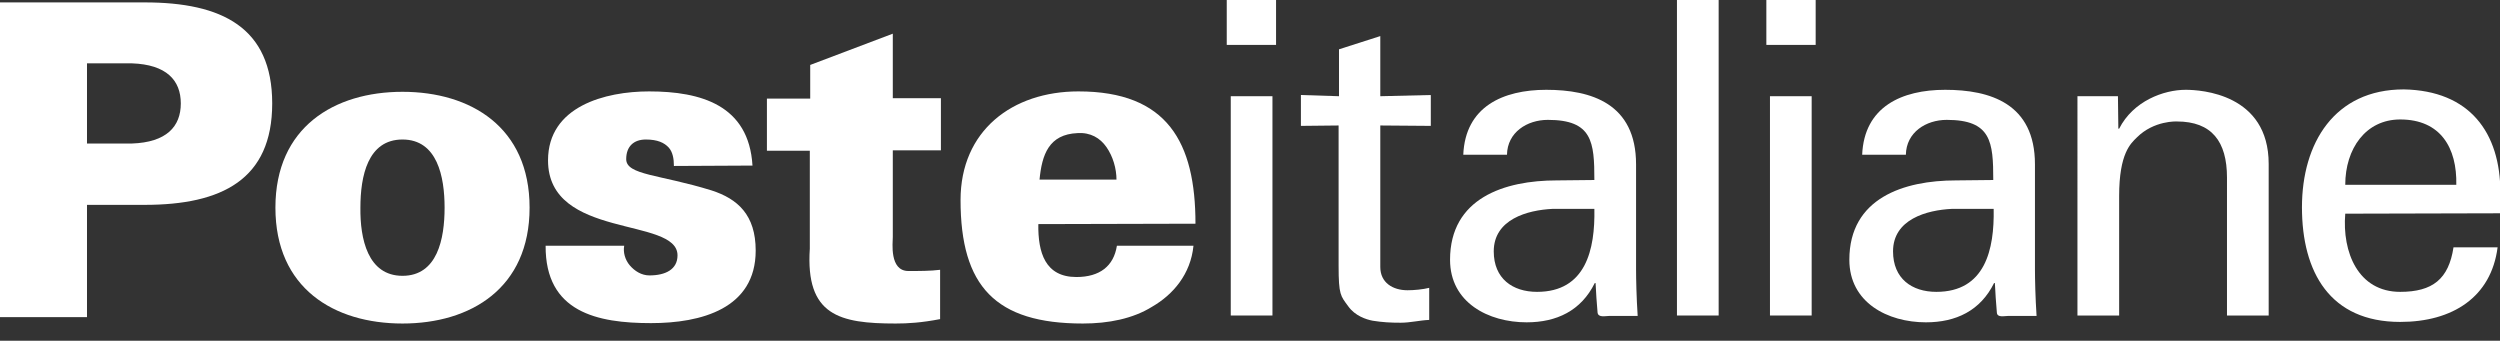 <?xml version="1.0" encoding="UTF-8"?>
<!-- Generator: $$$/GeneralStr/196=Adobe Illustrator 27.6.0, SVG Export Plug-In . SVG Version: 6.00 Build 0)  -->
<svg xmlns="http://www.w3.org/2000/svg" xmlns:xlink="http://www.w3.org/1999/xlink" version="1.1" id="图层_1" x="0px" y="0px" viewBox="0 0 623.6 85" style="enable-background:new 0 0 623.6 85;" xml:space="preserve">
<rect x="0" y="0" width="623.6" height="85" fill="#333333" stroke="none"/>
<style type="text/css">
	.st0{fill:#FFFFFF;}
</style>
<g>
	<path class="st0" d="M259,55.9c-0.1,7.1,1.7,13.2,9.5,13.2c5.8,0,9.3-2.7,10.1-7.8h19.1c-0.7,7.1-5.1,12.2-10.3,15.2   c-4.8,3-10.9,4.2-17.3,4.2c-21.8,0-30.5-9.3-30.5-30.8c0-17.3,12.9-27.1,29.4-27.1c22.2,0,29.2,12.7,29.2,33L259,55.9L259,55.9z    M278.5,44.9c0-2.9-0.9-5.9-2.5-8.2c-1.6-2.3-4-3.7-7.2-3.5c-7.2,0.3-8.9,5.4-9.5,11.6H278.5L278.5,44.9z"></path>
	<path class="st0" d="M0,79.1V0.6h36.1c19.2,0,31.8,6.2,31.8,25.2S55.3,51.1,36.1,51.1H21.7v28L0,79.1L0,79.1z M32.9,35.8   c8.6-0.3,12.2-4.2,12.2-10c0-5.8-3.6-9.7-12.2-10H21.7v20H32.9L32.9,35.8z"></path>
	<path class="st0" d="M132.1,51.8c0,20.1-14.7,28.9-31.7,28.9c-17.1,0-31.7-8.8-31.7-28.9s14.7-28.9,31.7-28.9   C117.4,22.9,132.1,31.7,132.1,51.8L132.1,51.8z M100.4,68.8c8.7,0,10.5-9.2,10.5-17c0-7.7-1.8-17-10.5-17c-8.7,0-10.5,9.2-10.5,17   C89.8,59.5,91.7,68.8,100.4,68.8L100.4,68.8z"></path>
	<path class="st0" d="M168.1,41.4c0-1.8-0.3-3.5-1.3-4.6c-1.1-1.2-2.8-2-5.7-2c-3,0-4.9,1.7-4.9,4.9c0,4,8.4,3.8,21.3,7.8   c6.5,2.1,11,6.1,11,15c0,14.5-13.6,18.1-26.1,18.1c-13.4,0-26.4-2.7-26.3-19.3h19.6c-0.3,1.6,0.2,3.5,1.4,4.9   c1.2,1.4,2.9,2.5,4.9,2.5c4,0,7-1.5,7-5c0-9.7-32.3-3.9-32.3-23.7c0-13.5,14.3-17.2,25.2-17.2c12.9,0,24.9,3.4,25.8,18.5   L168.1,41.4L168.1,41.4z"></path>
	<path class="st0" d="M202.1,24.5v-8.3l20.6-7.8v16.1h12v13h-12v21.6c0,1.4-0.9,8.5,3.9,8.5c2.7,0,5.5,0,7.9-0.3v12.3   c-4.7,0.9-8,1.1-11.1,1.1c-14,0-22.5-2-21.4-18.7V37.6h-10.7v-13H202.1L202.1,24.5z"></path>
	<path class="st0" d="M307,24h10.4v54.7H307V24L307,24z M306,0h12.3v11.2H306V0L306,0z"></path>
	<path class="st0" d="M334,24V12.3L344.3,9V24l12.6-0.3v7.7l-12.6-0.1v35.3c0,3.9,3.1,5.8,6.8,5.8c1.6,0,3.8-0.2,5.4-0.6v8   c-2.4,0.1-4.7,0.7-7.1,0.7c-2.5,0-4.5-0.1-7-0.5c-1.6-0.3-4.4-1.2-6.1-3.6c-1.9-2.6-2.4-2.8-2.4-10.1V31.3l-9.4,0.1v-7.7L334,24   L334,24z"></path>
	<path class="st0" d="M397.7,44.9c0-9.5-0.5-15-11.6-15c-5.2,0-10.1,3.1-10.2,8.7h-10.9c0.5-12,9.9-16.2,20.7-16.2   c11.2,0,22.4,3.4,22.4,18.6v26.2c0,2.4,0.1,7,0.4,11.6h-7c-1,0-2.8,0.5-3-0.8c-0.2-2.5-0.4-4.9-0.5-7.4h-0.2   c-3.4,6.9-9.5,9.8-17,9.8c-9.5,0-19.1-4.9-19.1-15.6c0-15.4,13.6-19.8,26.6-19.8L397.7,44.9L397.7,44.9z M387.3,52.1   c-6.3,0.3-14.7,2.6-14.7,10.6c0,6.8,4.7,10.1,10.8,10.1c12.2,0,14.5-10.6,14.3-20.7L387.3,52.1L387.3,52.1z"></path>
	<polygon class="st0" points="418.3,0 428.7,0 428.7,78.7 418.3,78.7  "></polygon>
	<path class="st0" d="M441.5,24h10.4v54.7h-10.4V24L441.5,24z M440.6,0h12.3v11.2h-12.3V0L440.6,0z"></path>
	<path class="st0" d="M497.2,44.9c0-9.5-0.5-15-11.6-15c-5.2,0-10.1,3.1-10.2,8.7h-10.9c0.5-12,9.9-16.2,20.7-16.2   c11.2,0,22.4,3.4,22.4,18.6v26.2c0,2.4,0.1,7,0.4,11.6h-7c-1,0-2.8,0.5-2.9-0.8c-0.2-2.5-0.4-4.9-0.5-7.4h-0.2   c-3.4,6.9-9.5,9.8-17,9.8c-9.5,0-19.1-4.9-19.1-15.6c0-15.4,13.6-19.8,26.6-19.8L497.2,44.9L497.2,44.9z M486.9,52.1   c-6.3,0.3-14.7,2.6-14.7,10.6c0,6.8,4.7,10.1,10.8,10.1c12.2,0,14.5-10.6,14.3-20.7L486.9,52.1L486.9,52.1z"></path>
	<path class="st0" d="M528.4,32.1h0.2c3.5-6.9,11.1-9.7,16.6-9.7c3.8,0,20.7,1,20.7,18.5v37.8h-10.4V44.3c0-9-3.8-14-12.5-14   c0,0-5.7-0.3-10,4c-1.5,1.5-4.4,3.9-4.4,14.6v29.8h-10.4V24h10.1L528.4,32.1L528.4,32.1z"></path>
	<path class="st0" d="M585,53.3c-0.8,9.6,3.2,19.5,13.7,19.5c8.1,0,12.1-3.2,13.3-11.1H623c-1.6,12.4-11.2,18.6-24.3,18.6   c-17.5,0-24.5-12.4-24.5-28.6c0-16,8.1-29.4,25.4-29.4c16.4,0.3,24.1,10.7,24.1,25.8v5.1L585,53.3L585,53.3z M612.7,46.1   c0.2-9.2-3.9-16.3-14-16.3c-8.6,0-13.7,7.3-13.7,16.3H612.7L612.7,46.1z"></path>
</g>
</svg>
